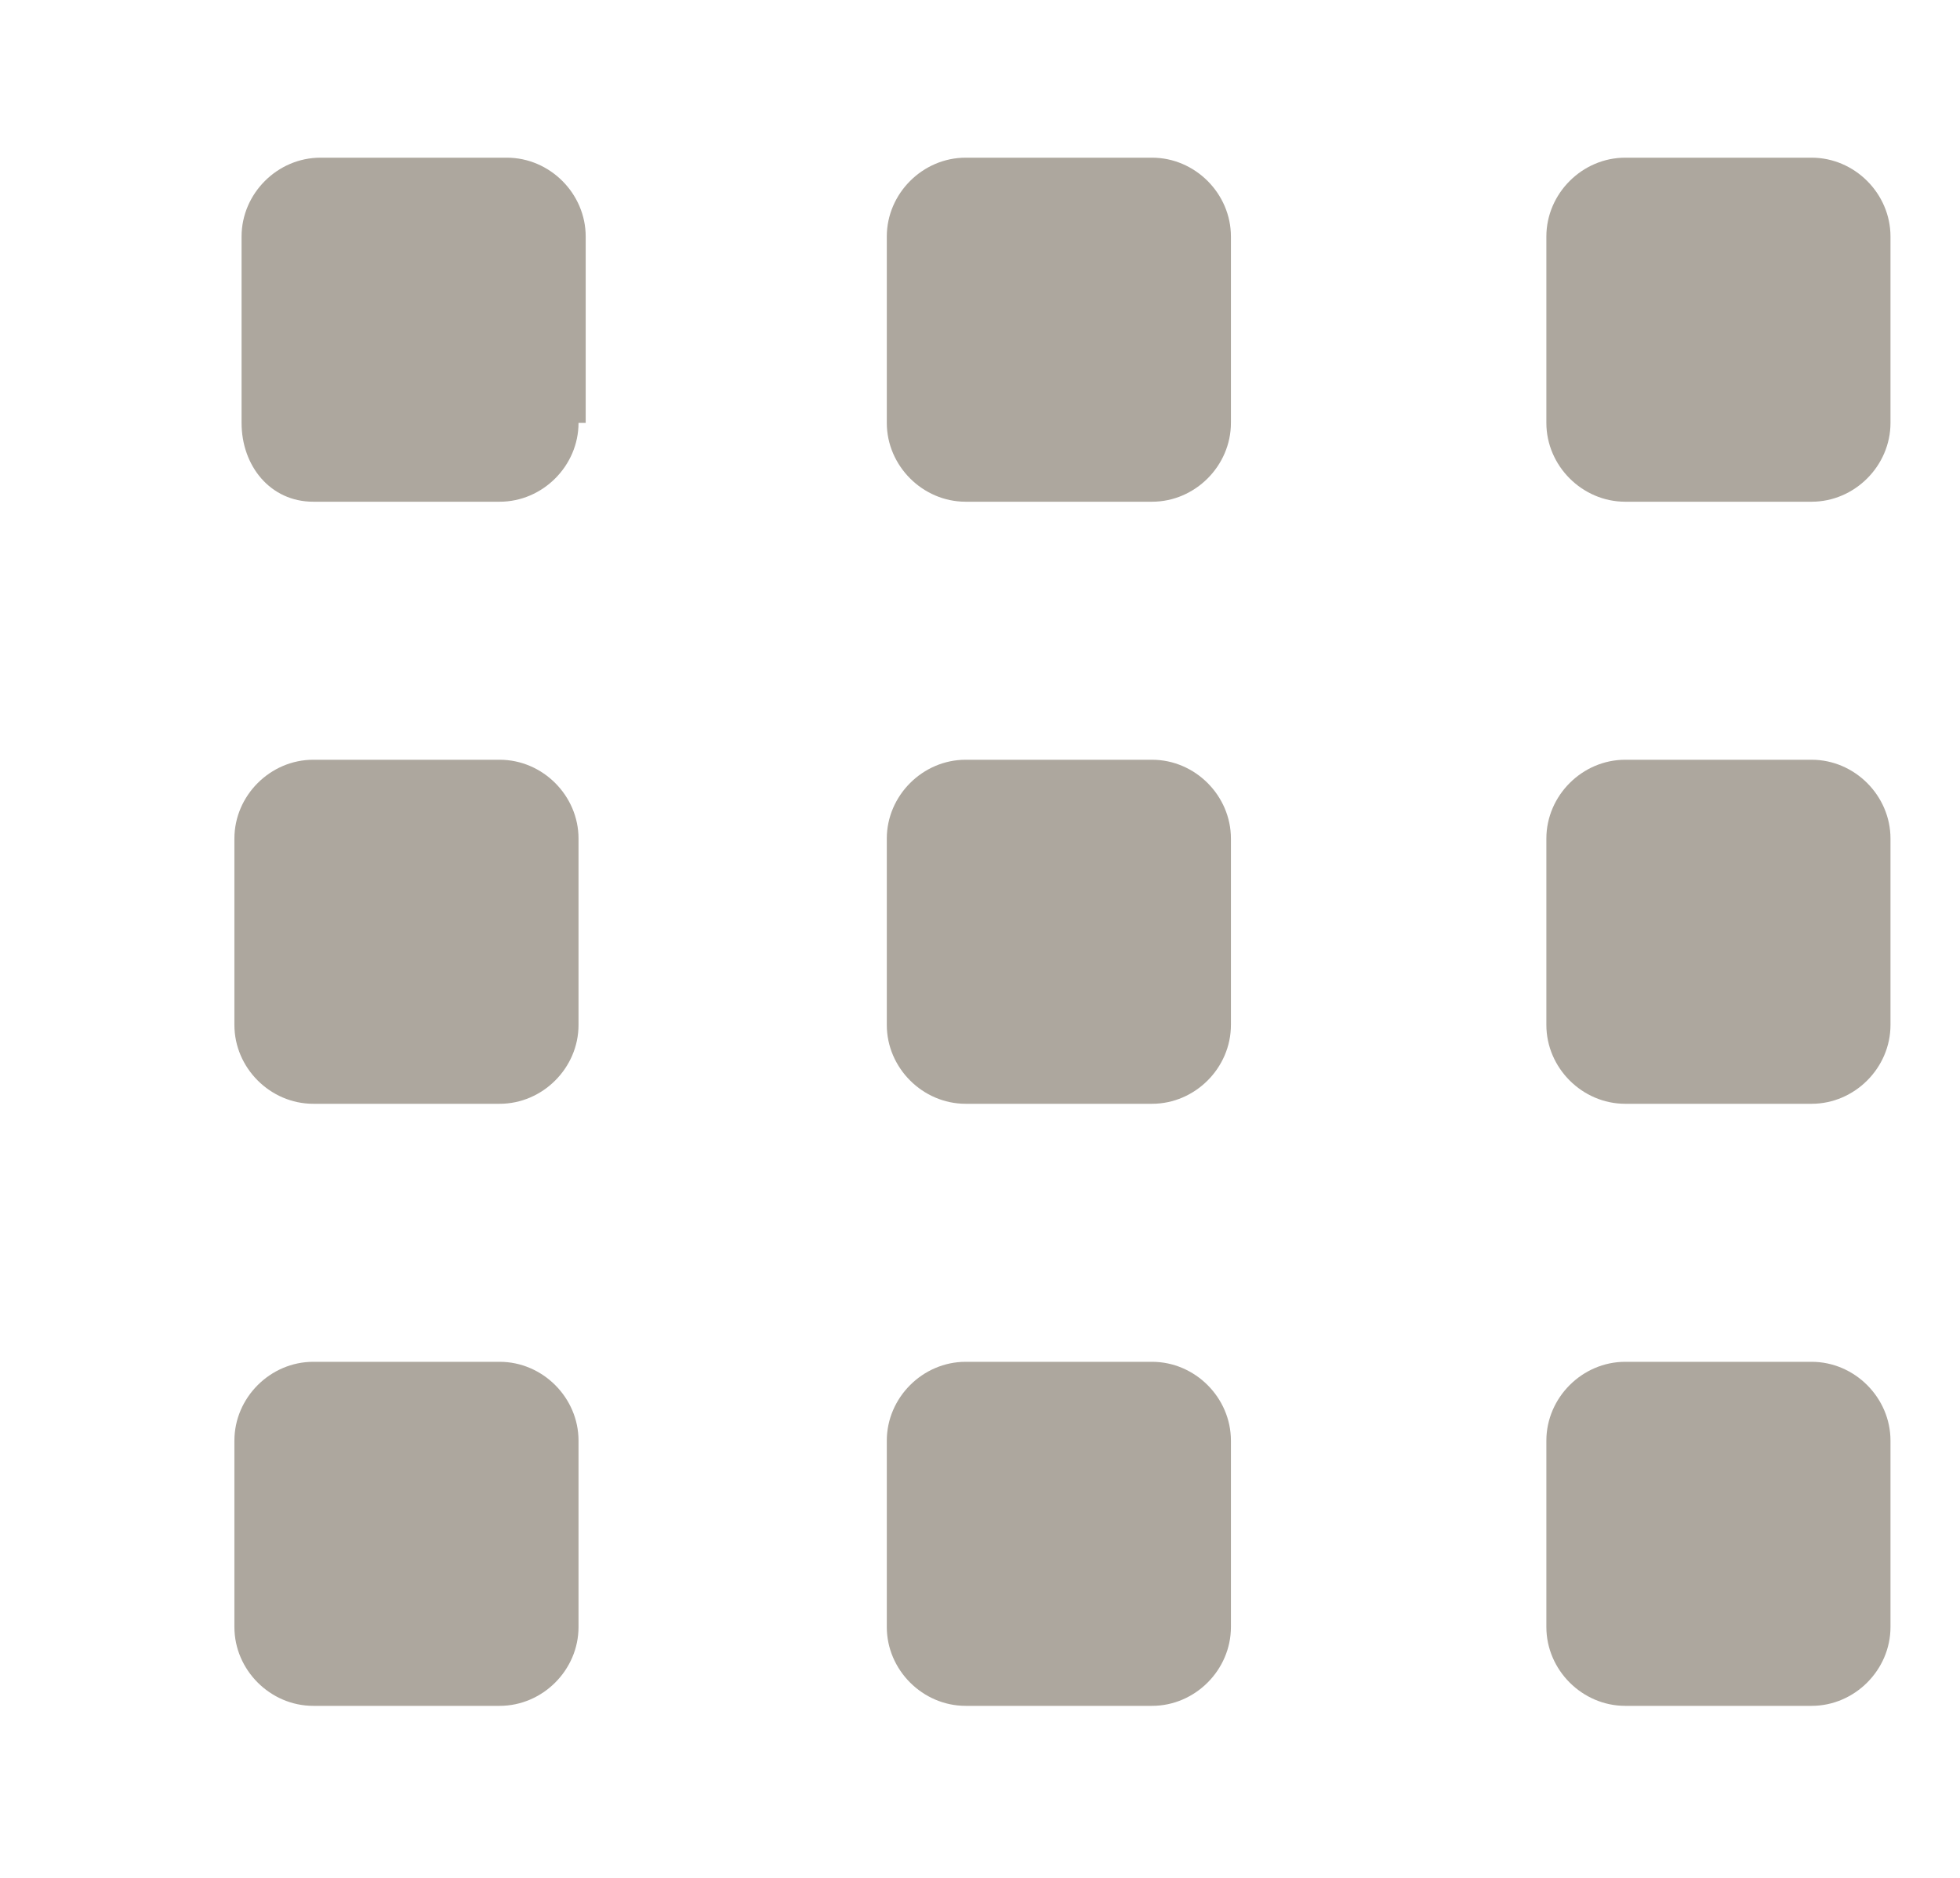 <?xml version="1.0" encoding="utf-8"?>
<!-- Generator: Adobe Illustrator 18.1.1, SVG Export Plug-In . SVG Version: 6.00 Build 0)  -->
<svg version="1.1" id="Layer_1" xmlns="http://www.w3.org/2000/svg" xmlns:xlink="http://www.w3.org/1999/xlink" x="0px" y="0px"
	 viewBox="0 0 27 26.2" enable-background="new 0 0 27 26.2" width="24" height="23" xml:space="preserve">
<g>
	<path fill="#ADA79E" d="M7.9,5.9C7.9,6.5,7.4,7,6.8,7H4.2C3.6,7,3.2,6.5,3.2,5.9V3.3c0-0.6,0.5-1.1,1.1-1.1h2.6
		c0.6,0,1.1,0.5,1.1,1.1V5.9z"/>
</g>
<g>
	<path fill="#ADA79E" d="M17,5.9C17,6.5,16.5,7,15.9,7h-2.6c-0.6,0-1.1-0.5-1.1-1.1V3.3c0-0.6,0.5-1.1,1.1-1.1h2.6
		c0.6,0,1.1,0.5,1.1,1.1V5.9z"/>
</g>
<g>
	<path fill="#ADA79E" d="M26.2,5.9c0,0.6-0.5,1.1-1.1,1.1h-2.6c-0.6,0-1.1-0.5-1.1-1.1V3.3c0-0.6,0.5-1.1,1.1-1.1h2.6
		c0.6,0,1.1,0.5,1.1,1.1V5.9z"/>
</g>
<g>
	<path fill="#ADA79E" d="M7.9,14.3c0,0.6-0.5,1.1-1.1,1.1H4.2c-0.6,0-1.1-0.5-1.1-1.1v-2.6c0-0.6,0.5-1.1,1.1-1.1h2.6
		c0.6,0,1.1,0.5,1.1,1.1V14.3z"/>
</g>
<g>
	<path fill="#ADA79E" d="M17,14.3c0,0.6-0.5,1.1-1.1,1.1h-2.6c-0.6,0-1.1-0.5-1.1-1.1v-2.6c0-0.6,0.5-1.1,1.1-1.1h2.6
		c0.6,0,1.1,0.5,1.1,1.1V14.3z"/>
</g>
<g>
	<path fill="#ADA79E" d="M26.2,14.3c0,0.6-0.5,1.1-1.1,1.1h-2.6c-0.6,0-1.1-0.5-1.1-1.1v-2.6c0-0.6,0.5-1.1,1.1-1.1h2.6
		c0.6,0,1.1,0.5,1.1,1.1V14.3z"/>
</g>
<g>
	<path fill="#ADA79E" d="M7.9,22.7c0,0.6-0.5,1.1-1.1,1.1H4.2c-0.6,0-1.1-0.5-1.1-1.1v-2.6c0-0.6,0.5-1.1,1.1-1.1h2.6
		c0.6,0,1.1,0.5,1.1,1.1V22.7z"/>
</g>
<g>
	<path fill="#ADA79E" d="M17,22.7c0,0.6-0.5,1.1-1.1,1.1h-2.6c-0.6,0-1.1-0.5-1.1-1.1v-2.6c0-0.6,0.5-1.1,1.1-1.1h2.6
		c0.6,0,1.1,0.5,1.1,1.1V22.7z"/>
</g>
<g>
	<path fill="#ADA79E" d="M26.2,22.7c0,0.6-0.5,1.1-1.1,1.1h-2.6c-0.6,0-1.1-0.5-1.1-1.1v-2.6c0-0.6,0.5-1.1,1.1-1.1h2.6
		c0.6,0,1.1,0.5,1.1,1.1V22.7z"/>
</g>
</svg>
